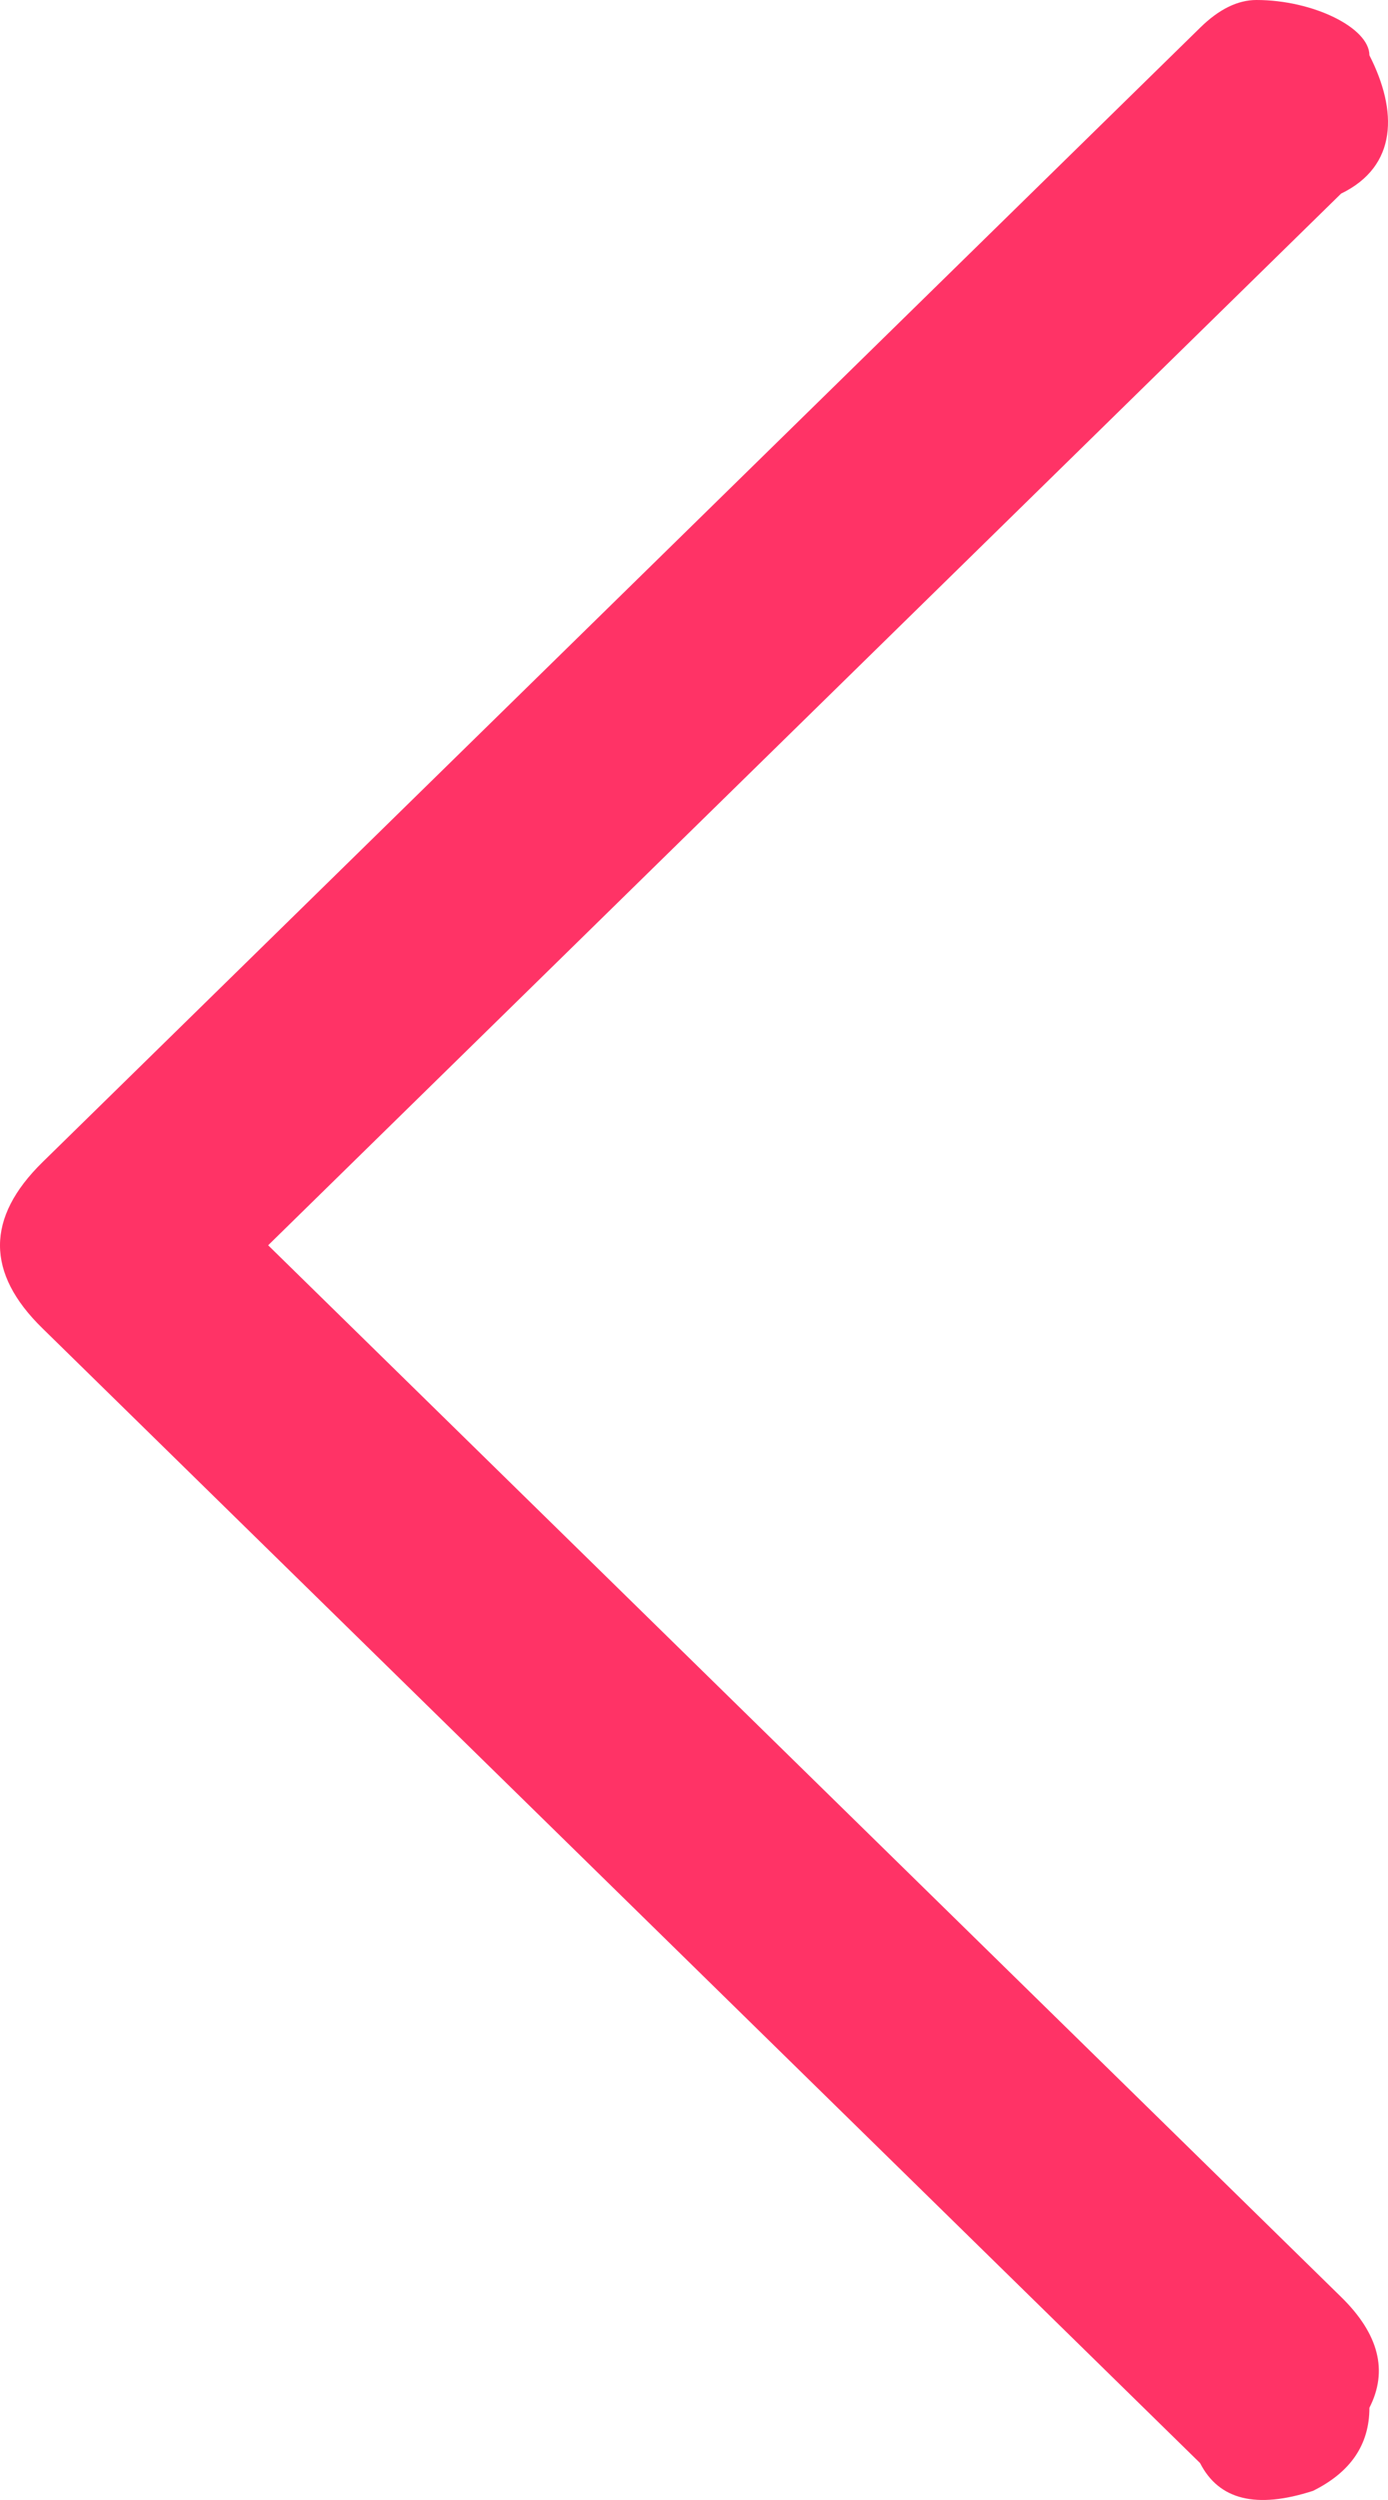 <svg width="5" height="9" viewBox="0 0 5 9" fill="none" xmlns="http://www.w3.org/2000/svg">
<path d="M4.526 0C4.459 0 4.391 0.033 4.323 0.1L0.153 4.184C-0.051 4.384 -0.051 4.583 0.153 4.782L4.323 8.867C4.391 9 4.526 9.033 4.73 8.967C4.865 8.9 4.933 8.801 4.933 8.668C5.001 8.535 4.967 8.402 4.831 8.269L0.966 4.483L4.831 0.697C5.035 0.598 5.035 0.399 4.933 0.199C4.933 0.1 4.73 0 4.526 0Z" fill="#ff3366"/>
</svg>
